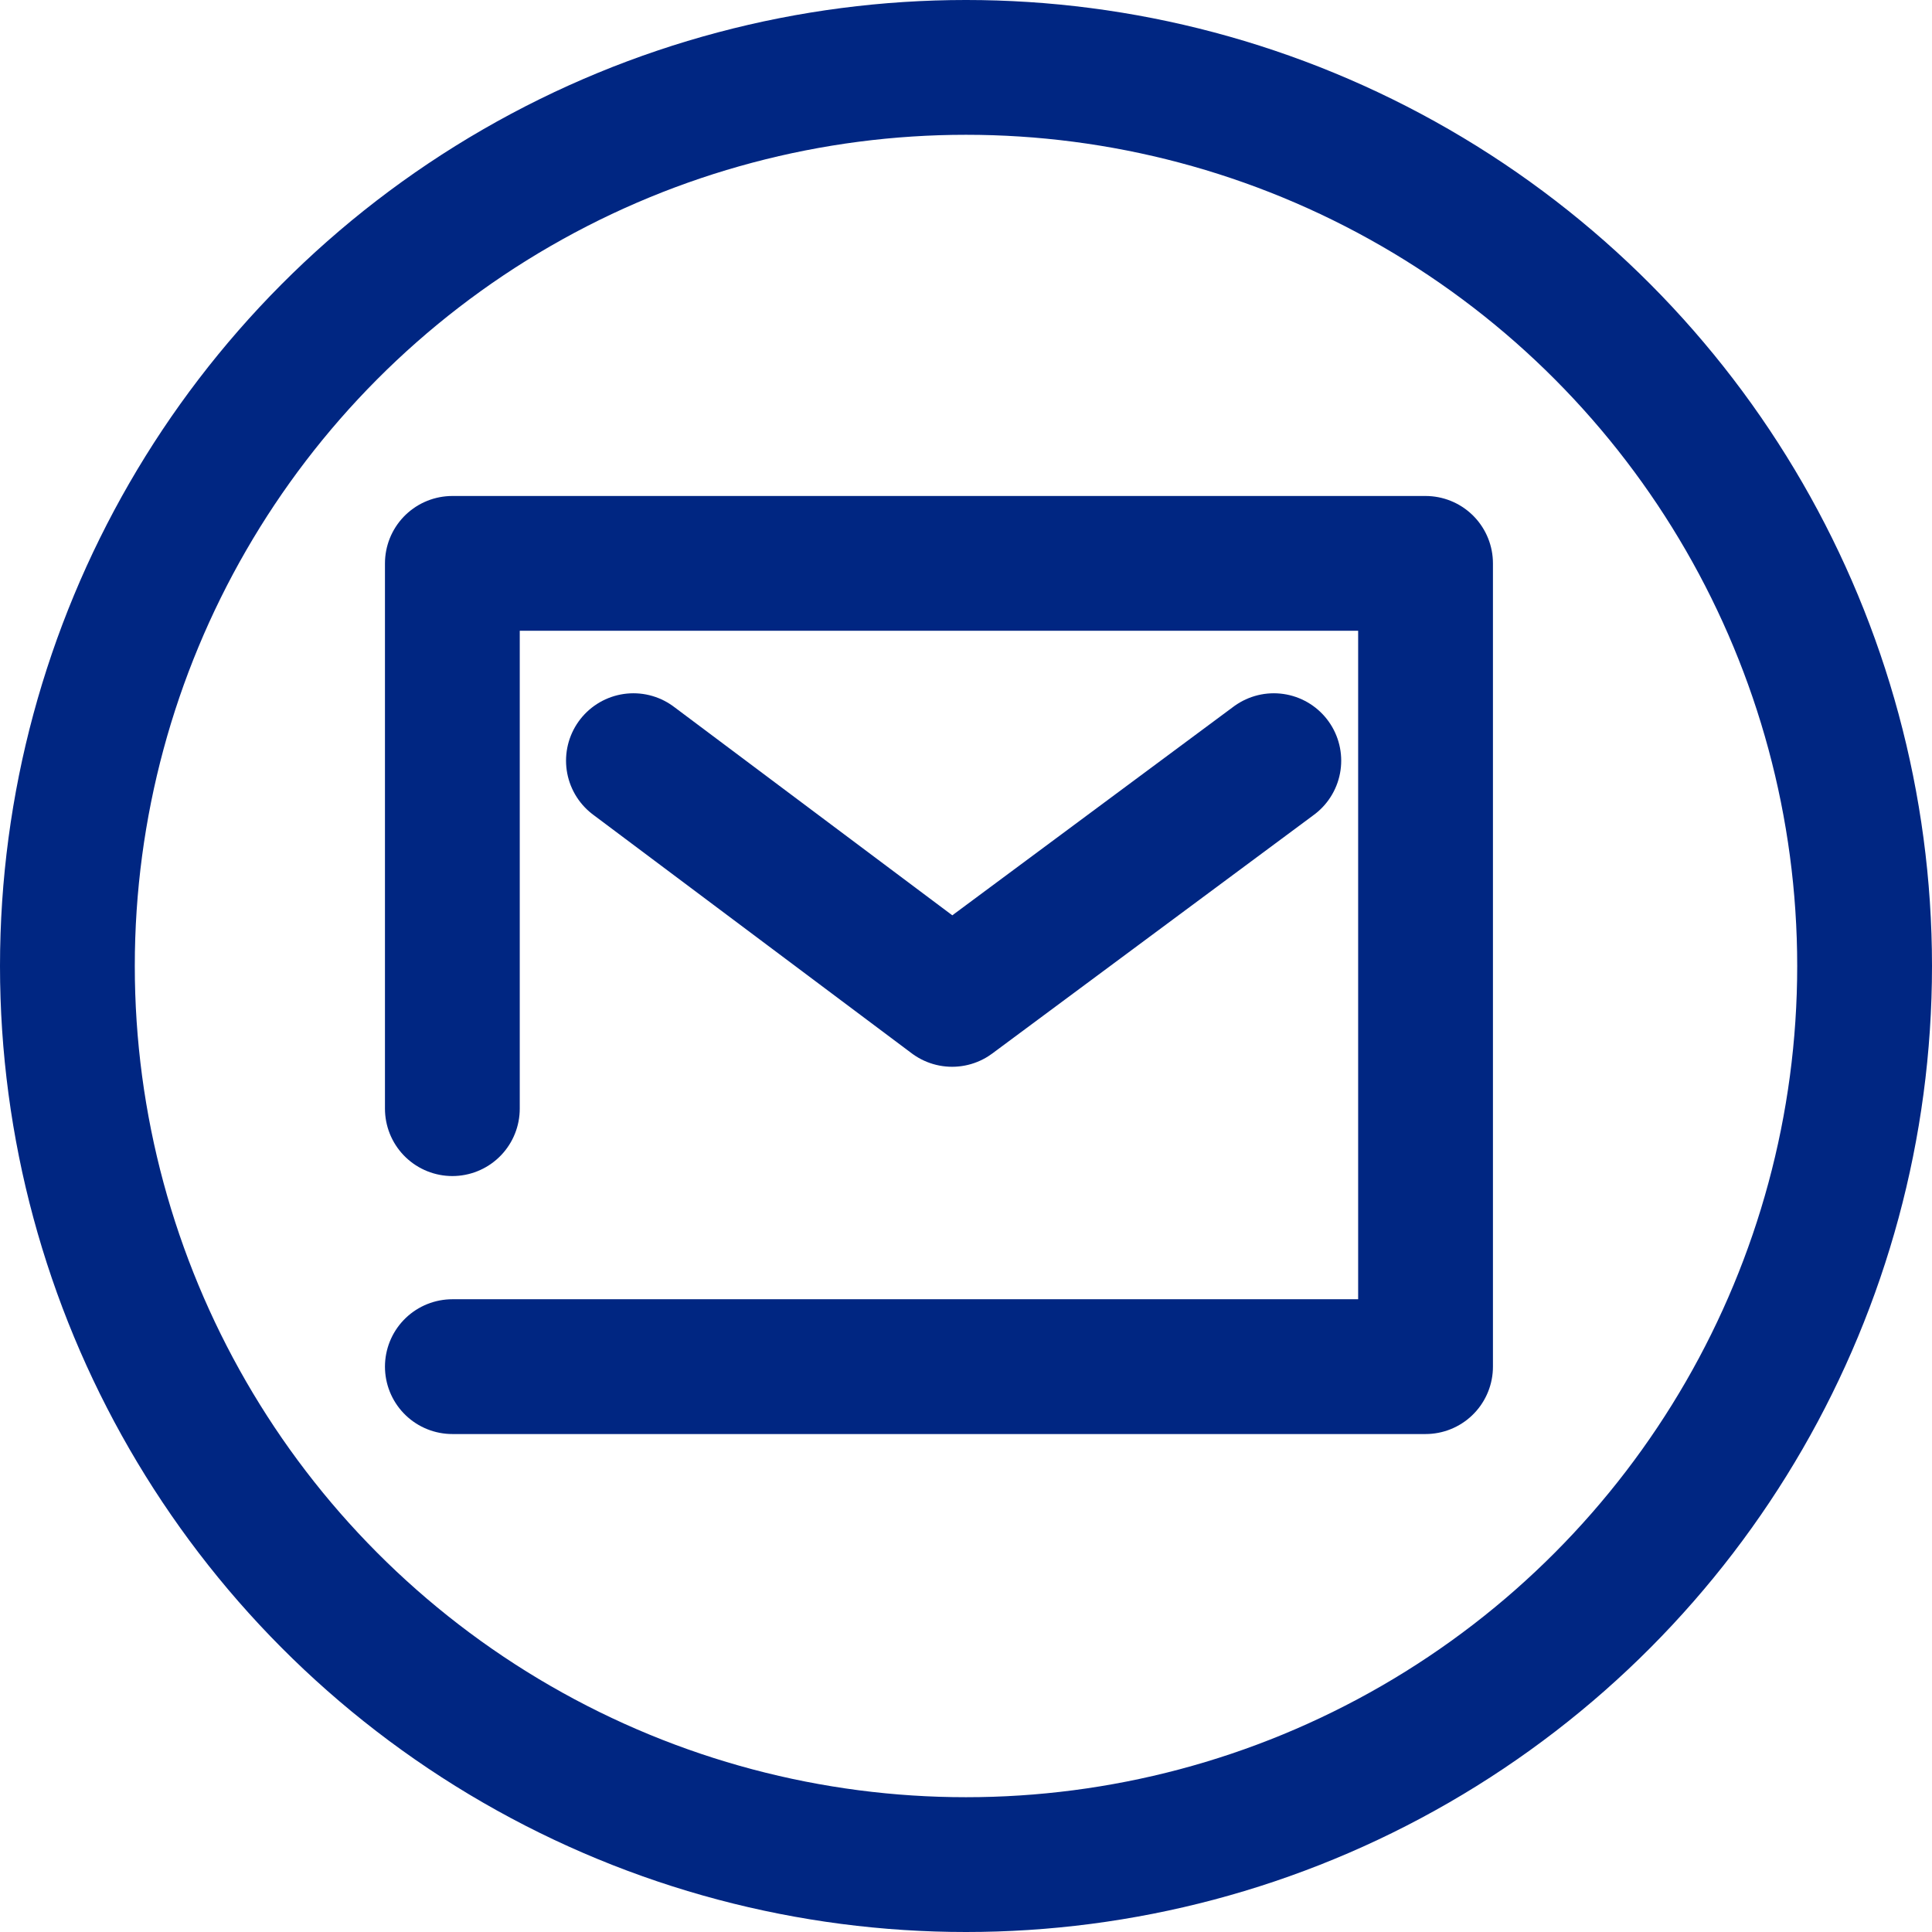 <svg xmlns="http://www.w3.org/2000/svg" width="43" height="43" viewBox="0 0 43 43"><defs><style>.a{fill:none;stroke:#002682;stroke-linecap:round;stroke-linejoin:round;stroke-width:3px;}</style></defs><g transform="translate(1.149 1.5)"><g transform="translate(8.919 11.039)"><path class="a" d="M52.4,78.678H74.06V60.8H52.4V72.936" transform="translate(-52.4 -60.8)"/><path class="a" d="M84.553,80.3l-7.16,5.313L70.3,80.3" transform="translate(-66.27 -75.909)"/></g><circle class="a" cx="20" cy="20" r="20" transform="translate(0.351)"/></g></svg>